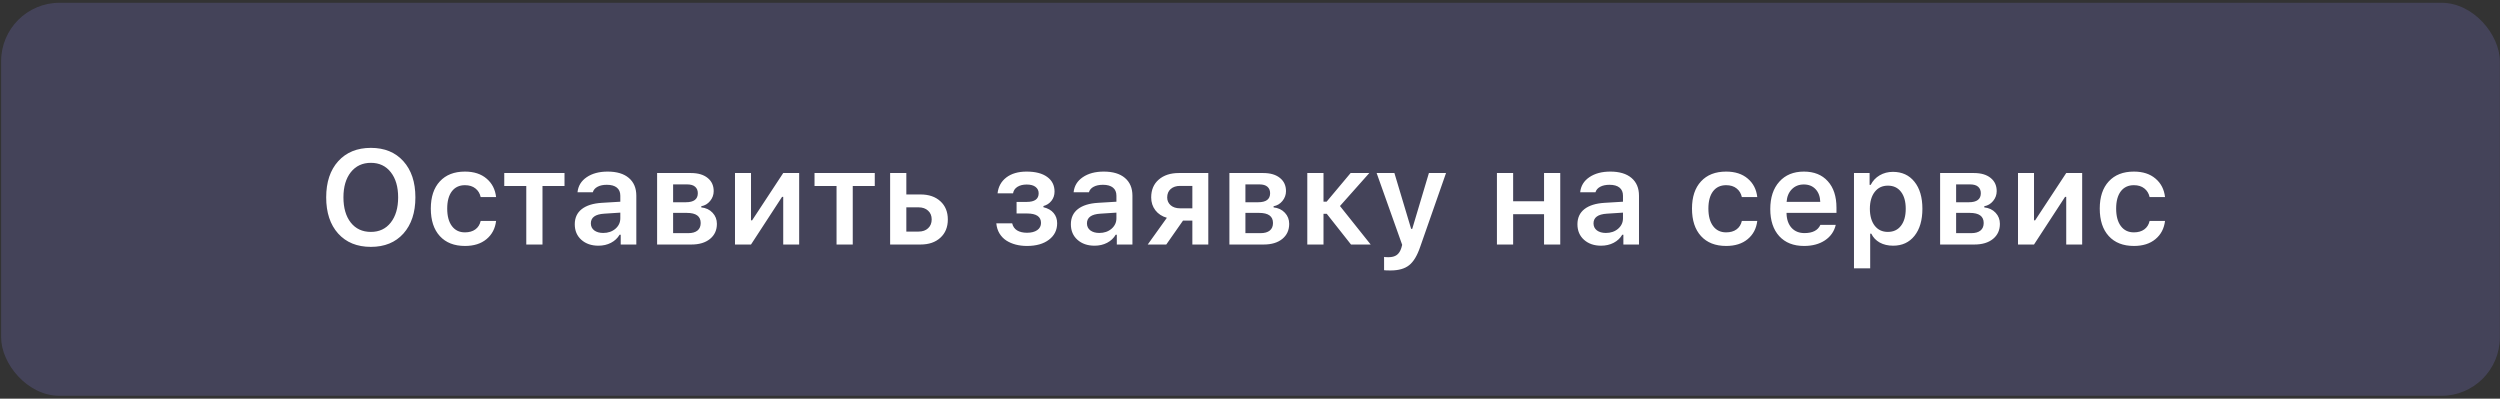 <?xml version="1.0" encoding="UTF-8"?> <svg xmlns="http://www.w3.org/2000/svg" width="809" height="129" viewBox="0 0 809 129" fill="none"><rect x="0" y="0" width="809" height="129" fill="#333333" stroke="none"/><rect x="0.368" y="0.9" width="808.578" height="127.183" rx="18.91" fill="#928CFF" fill-opacity="0.19"></rect><path d="M120.02 47.851C124.446 47.851 127.949 49.289 130.529 52.165C133.123 55.041 134.42 58.939 134.42 63.859C134.42 68.779 133.13 72.684 130.55 75.574C127.971 78.449 124.46 79.887 120.02 79.887C115.551 79.887 112.02 78.449 109.426 75.574C106.846 72.698 105.556 68.793 105.556 63.859C105.556 58.939 106.853 55.041 109.447 52.165C112.055 49.289 115.579 47.851 120.02 47.851ZM120.02 52.694C117.299 52.694 115.135 53.702 113.528 55.718C111.935 57.733 111.138 60.447 111.138 63.859C111.138 67.284 111.928 70.005 113.507 72.021C115.1 74.037 117.271 75.045 120.02 75.045C122.726 75.045 124.869 74.037 126.448 72.021C128.041 69.991 128.838 67.27 128.838 63.859C128.838 60.447 128.041 57.733 126.448 55.718C124.869 53.702 122.726 52.694 120.02 52.694ZM160.535 63.774H155.545C155.291 62.604 154.727 61.674 153.853 60.983C152.979 60.278 151.844 59.926 150.449 59.926C148.644 59.926 147.235 60.588 146.22 61.913C145.219 63.238 144.718 65.099 144.718 67.496C144.718 69.921 145.226 71.81 146.241 73.163C147.256 74.516 148.658 75.193 150.449 75.193C151.816 75.193 152.937 74.876 153.811 74.241C154.699 73.607 155.277 72.691 155.545 71.492H160.535C160.239 73.959 159.203 75.926 157.427 77.392C155.665 78.858 153.346 79.591 150.47 79.591C146.988 79.591 144.274 78.527 142.329 76.398C140.383 74.27 139.411 71.302 139.411 67.496C139.411 63.732 140.383 60.8 142.329 58.699C144.274 56.584 146.981 55.527 150.449 55.527C153.353 55.527 155.686 56.281 157.448 57.79C159.224 59.284 160.253 61.279 160.535 63.774ZM182.675 55.992V60.179H175.549V79.126H170.305V60.179H163.179V55.992H182.675ZM195.194 75.383C196.773 75.383 198.091 74.932 199.148 74.03C200.205 73.114 200.734 71.986 200.734 70.647V68.807L195.511 69.145C192.635 69.329 191.197 70.372 191.197 72.275C191.197 73.233 191.564 73.995 192.297 74.559C193.044 75.108 194.009 75.383 195.194 75.383ZM193.65 79.507C191.394 79.507 189.555 78.872 188.131 77.604C186.707 76.335 185.995 74.657 185.995 72.571C185.995 70.484 186.749 68.849 188.258 67.665C189.78 66.481 191.951 65.804 194.771 65.635L200.734 65.275V63.33C200.734 62.188 200.36 61.314 199.613 60.708C198.866 60.102 197.788 59.799 196.378 59.799C195.165 59.799 194.165 60.01 193.375 60.433C192.586 60.842 192.071 61.434 191.831 62.209H186.883C187.095 60.165 188.082 58.544 189.844 57.346C191.62 56.133 193.883 55.527 196.632 55.527C199.592 55.527 201.876 56.211 203.483 57.578C205.104 58.946 205.915 60.863 205.915 63.33V79.126H200.861V75.954H200.501C199.853 77.068 198.922 77.942 197.71 78.576C196.512 79.197 195.158 79.507 193.65 79.507ZM222.366 59.672H217.82V65.445H221.943C224.523 65.445 225.813 64.472 225.813 62.526C225.813 61.638 225.524 60.941 224.946 60.433C224.368 59.926 223.508 59.672 222.366 59.672ZM222.26 68.891H217.82V75.447H222.726C224.023 75.447 225.016 75.165 225.707 74.601C226.398 74.037 226.743 73.226 226.743 72.169C226.743 69.984 225.249 68.891 222.26 68.891ZM212.639 79.126V55.992H223.572C225.883 55.992 227.688 56.521 228.985 57.578C230.296 58.622 230.951 60.045 230.951 61.85C230.951 63.034 230.564 64.098 229.788 65.043C229.027 65.973 228.076 66.537 226.934 66.735V67.115C228.442 67.27 229.662 67.848 230.592 68.849C231.522 69.836 231.988 71.034 231.988 72.444C231.988 74.474 231.248 76.095 229.767 77.308C228.287 78.52 226.271 79.126 223.72 79.126H212.639ZM243.026 79.126H237.845V55.992H243.026V71.302H243.385L253.451 55.992H258.61V79.126H253.451V63.711H253.07L243.026 79.126ZM283.076 55.992V60.179H275.95V79.126H270.706V60.179H263.58V55.992H283.076ZM297.244 67.094H293.29V74.939H297.244C298.541 74.939 299.57 74.58 300.331 73.861C301.107 73.142 301.494 72.19 301.494 71.006C301.494 69.822 301.107 68.877 300.331 68.172C299.556 67.454 298.527 67.094 297.244 67.094ZM288.046 79.126V55.992H293.29V62.928H297.878C300.571 62.928 302.714 63.661 304.307 65.127C305.914 66.594 306.717 68.56 306.717 71.027C306.717 73.494 305.914 75.461 304.307 76.927C302.714 78.393 300.571 79.126 297.878 79.126H288.046ZM332.325 79.591C331.028 79.591 329.816 79.443 328.688 79.147C327.56 78.851 326.545 78.414 325.643 77.836C324.741 77.244 324.001 76.476 323.423 75.531C322.859 74.587 322.521 73.501 322.408 72.275H327.546C327.772 73.276 328.3 74.037 329.132 74.559C329.978 75.066 331.042 75.32 332.325 75.32C333.721 75.32 334.827 75.038 335.645 74.474C336.463 73.896 336.872 73.121 336.872 72.148C336.872 70.104 335.363 69.082 332.346 69.082H328.963V65.339H332.241C334.82 65.339 336.11 64.409 336.11 62.548C336.11 61.702 335.779 61.018 335.116 60.496C334.454 59.975 333.495 59.714 332.241 59.714C331.028 59.714 330.02 59.968 329.217 60.475C328.427 60.983 327.962 61.681 327.821 62.569H322.81C323.049 60.412 323.994 58.699 325.643 57.43C327.307 56.162 329.499 55.527 332.219 55.527C335.081 55.527 337.302 56.105 338.88 57.261C340.459 58.403 341.249 59.982 341.249 61.998C341.249 63.14 340.918 64.134 340.255 64.979C339.592 65.825 338.725 66.389 337.654 66.671V67.052C339.106 67.404 340.206 68.031 340.953 68.934C341.714 69.836 342.095 70.936 342.095 72.233C342.095 74.46 341.207 76.243 339.43 77.582C337.668 78.922 335.3 79.591 332.325 79.591ZM355.734 75.383C357.313 75.383 358.631 74.932 359.688 74.03C360.745 73.114 361.274 71.986 361.274 70.647V68.807L356.051 69.145C353.175 69.329 351.737 70.372 351.737 72.275C351.737 73.233 352.104 73.995 352.837 74.559C353.584 75.108 354.55 75.383 355.734 75.383ZM354.19 79.507C351.935 79.507 350.095 78.872 348.671 77.604C347.247 76.335 346.535 74.657 346.535 72.571C346.535 70.484 347.29 68.849 348.798 67.665C350.32 66.481 352.491 65.804 355.311 65.635L361.274 65.275V63.33C361.274 62.188 360.9 61.314 360.153 60.708C359.406 60.102 358.328 59.799 356.918 59.799C355.706 59.799 354.705 60.01 353.915 60.433C353.126 60.842 352.611 61.434 352.372 62.209H347.423C347.635 60.165 348.622 58.544 350.384 57.346C352.16 56.133 354.423 55.527 357.172 55.527C360.132 55.527 362.416 56.211 364.023 57.578C365.644 58.946 366.455 60.863 366.455 63.33V79.126H361.401V75.954H361.041C360.393 77.068 359.463 77.942 358.25 78.576C357.052 79.197 355.699 79.507 354.19 79.507ZM381.87 67.411H385.846V60.158H381.87C380.601 60.158 379.586 60.496 378.825 61.173C378.078 61.836 377.704 62.745 377.704 63.901C377.704 64.93 378.085 65.776 378.846 66.439C379.608 67.087 380.616 67.411 381.87 67.411ZM385.846 79.126V71.387H382.822L377.408 79.126H371.403L377.599 70.477C376.02 70.026 374.779 69.216 373.877 68.046C372.975 66.861 372.524 65.473 372.524 63.88C372.524 61.455 373.334 59.538 374.955 58.128C376.591 56.704 378.762 55.992 381.468 55.992H391.005V79.126H385.846ZM407.563 59.672H403.016V65.445H407.14C409.719 65.445 411.009 64.472 411.009 62.526C411.009 61.638 410.72 60.941 410.142 60.433C409.564 59.926 408.704 59.672 407.563 59.672ZM407.457 68.891H403.016V75.447H407.922C409.219 75.447 410.213 75.165 410.904 74.601C411.594 74.037 411.94 73.226 411.94 72.169C411.94 69.984 410.445 68.891 407.457 68.891ZM397.835 79.126V55.992H408.768C411.08 55.992 412.884 56.521 414.181 57.578C415.492 58.622 416.148 60.045 416.148 61.85C416.148 63.034 415.76 64.098 414.985 65.043C414.224 65.973 413.272 66.537 412.13 66.735V67.115C413.638 67.27 414.858 67.848 415.788 68.849C416.719 69.836 417.184 71.034 417.184 72.444C417.184 74.474 416.444 76.095 414.964 77.308C413.483 78.52 411.468 79.126 408.916 79.126H397.835ZM429.343 69.188H428.286V79.126H423.041V55.992H428.286V65.254H429.301L437.061 55.992H443.109L433.614 66.671L443.553 79.126H437.188L429.343 69.188ZM449.96 87.521C448.875 87.521 448.184 87.493 447.888 87.436V83.144C448.156 83.2 448.635 83.228 449.326 83.228C450.44 83.228 451.321 82.996 451.969 82.531C452.632 82.065 453.132 81.304 453.47 80.247L453.745 79.232L445.477 55.992H451.229L456.642 74.051H457.002L462.394 55.992H467.934L459.582 79.866C458.609 82.728 457.411 84.716 455.987 85.829C454.577 86.957 452.568 87.521 449.96 87.521ZM499.653 79.126V69.314H489.651V79.126H484.407V55.992H489.651V65.127H499.653V55.992H504.897V79.126H499.653ZM519.657 75.383C521.236 75.383 522.554 74.932 523.612 74.03C524.669 73.114 525.198 71.986 525.198 70.647V68.807L519.975 69.145C517.099 69.329 515.661 70.372 515.661 72.275C515.661 73.233 516.027 73.995 516.76 74.559C517.507 75.108 518.473 75.383 519.657 75.383ZM518.114 79.507C515.858 79.507 514.018 78.872 512.595 77.604C511.171 76.335 510.459 74.657 510.459 72.571C510.459 70.484 511.213 68.849 512.721 67.665C514.244 66.481 516.415 65.804 519.234 65.635L525.198 65.275V63.33C525.198 62.188 524.824 61.314 524.077 60.708C523.33 60.102 522.251 59.799 520.842 59.799C519.629 59.799 518.628 60.01 517.839 60.433C517.049 60.842 516.535 61.434 516.295 62.209H511.347C511.558 60.165 512.545 58.544 514.307 57.346C516.084 56.133 518.346 55.527 521.095 55.527C524.056 55.527 526.339 56.211 527.947 57.578C529.568 58.946 530.378 60.863 530.378 63.33V79.126H525.324V75.954H524.965C524.316 77.068 523.386 77.942 522.174 78.576C520.975 79.197 519.622 79.507 518.114 79.507ZM568.652 63.774H563.662C563.408 62.604 562.844 61.674 561.97 60.983C561.096 60.278 559.961 59.926 558.566 59.926C556.761 59.926 555.352 60.588 554.337 61.913C553.336 63.238 552.835 65.099 552.835 67.496C552.835 69.921 553.343 71.81 554.358 73.163C555.373 74.516 556.775 75.193 558.566 75.193C559.933 75.193 561.054 74.876 561.928 74.241C562.816 73.607 563.394 72.691 563.662 71.492H568.652C568.356 73.959 567.32 75.926 565.544 77.392C563.782 78.858 561.463 79.591 558.587 79.591C555.105 79.591 552.391 78.527 550.446 76.398C548.5 74.27 547.528 71.302 547.528 67.496C547.528 63.732 548.5 60.8 550.446 58.699C552.391 56.584 555.098 55.527 558.566 55.527C561.47 55.527 563.803 56.281 565.565 57.79C567.341 59.284 568.371 61.279 568.652 63.774ZM583.708 59.693C582.144 59.693 580.854 60.208 579.839 61.237C578.824 62.266 578.26 63.626 578.147 65.318H589.037C588.981 63.598 588.473 62.23 587.515 61.215C586.556 60.2 585.287 59.693 583.708 59.693ZM589.08 72.761H594.049C593.555 74.876 592.392 76.546 590.56 77.773C588.741 78.985 586.479 79.591 583.772 79.591C580.374 79.591 577.703 78.534 575.758 76.419C573.826 74.291 572.861 71.365 572.861 67.644C572.861 63.922 573.833 60.976 575.779 58.805C577.724 56.62 580.374 55.527 583.73 55.527C587.028 55.527 589.608 56.563 591.469 58.636C593.344 60.694 594.281 63.549 594.281 67.2V68.891H578.126V69.166C578.196 71.098 578.746 72.627 579.775 73.755C580.818 74.869 582.2 75.426 583.92 75.426C586.57 75.426 588.29 74.537 589.08 72.761ZM612.552 55.612C615.484 55.612 617.803 56.676 619.509 58.805C621.228 60.934 622.088 63.852 622.088 67.559C622.088 71.253 621.236 74.171 619.53 76.314C617.838 78.442 615.533 79.507 612.615 79.507C610.966 79.507 609.521 79.168 608.28 78.492C607.054 77.801 606.144 76.842 605.552 75.616H605.193V86.823H599.949V55.992H605.002V59.82H605.362C606.025 58.509 606.99 57.48 608.259 56.733C609.542 55.985 610.973 55.612 612.552 55.612ZM610.902 75.045C612.721 75.045 614.138 74.382 615.153 73.057C616.182 71.732 616.696 69.899 616.696 67.559C616.696 65.219 616.182 63.386 615.153 62.061C614.138 60.736 612.728 60.074 610.923 60.074C609.133 60.074 607.716 60.743 606.673 62.083C605.63 63.422 605.101 65.247 605.087 67.559C605.101 69.871 605.623 71.697 606.652 73.036C607.695 74.375 609.112 75.045 610.902 75.045ZM637.546 59.672H633V65.445H637.123C639.703 65.445 640.993 64.472 640.993 62.526C640.993 61.638 640.704 60.941 640.126 60.433C639.548 59.926 638.688 59.672 637.546 59.672ZM637.44 68.891H633V75.447H637.906C639.203 75.447 640.196 75.165 640.887 74.601C641.578 74.037 641.923 73.226 641.923 72.169C641.923 69.984 640.429 68.891 637.44 68.891ZM627.819 79.126V55.992H638.751C641.063 55.992 642.868 56.521 644.165 57.578C645.476 58.622 646.131 60.045 646.131 61.85C646.131 63.034 645.744 64.098 644.968 65.043C644.207 65.973 643.255 66.537 642.114 66.735V67.115C643.622 67.27 644.841 67.848 645.772 68.849C646.702 69.836 647.167 71.034 647.167 72.444C647.167 74.474 646.427 76.095 644.947 77.308C643.467 78.52 641.451 79.126 638.899 79.126H627.819ZM658.206 79.126H653.025V55.992H658.206V71.302H658.565L668.631 55.992H673.79V79.126H668.631V63.711H668.25L658.206 79.126ZM700.603 63.774H695.613C695.359 62.604 694.795 61.674 693.921 60.983C693.047 60.278 691.912 59.926 690.517 59.926C688.712 59.926 687.303 60.588 686.288 61.913C685.287 63.238 684.786 65.099 684.786 67.496C684.786 69.921 685.294 71.81 686.309 73.163C687.324 74.516 688.726 75.193 690.517 75.193C691.884 75.193 693.005 74.876 693.879 74.241C694.767 73.607 695.345 72.691 695.613 71.492H700.603C700.307 73.959 699.271 75.926 697.495 77.392C695.733 78.858 693.414 79.591 690.538 79.591C687.056 79.591 684.342 78.527 682.397 76.398C680.451 74.27 679.479 71.302 679.479 67.496C679.479 63.732 680.451 60.8 682.397 58.699C684.342 56.584 687.049 55.527 690.517 55.527C693.421 55.527 695.754 56.281 697.516 57.79C699.292 59.284 700.321 61.279 700.603 63.774Z" fill="white"></path></svg> 